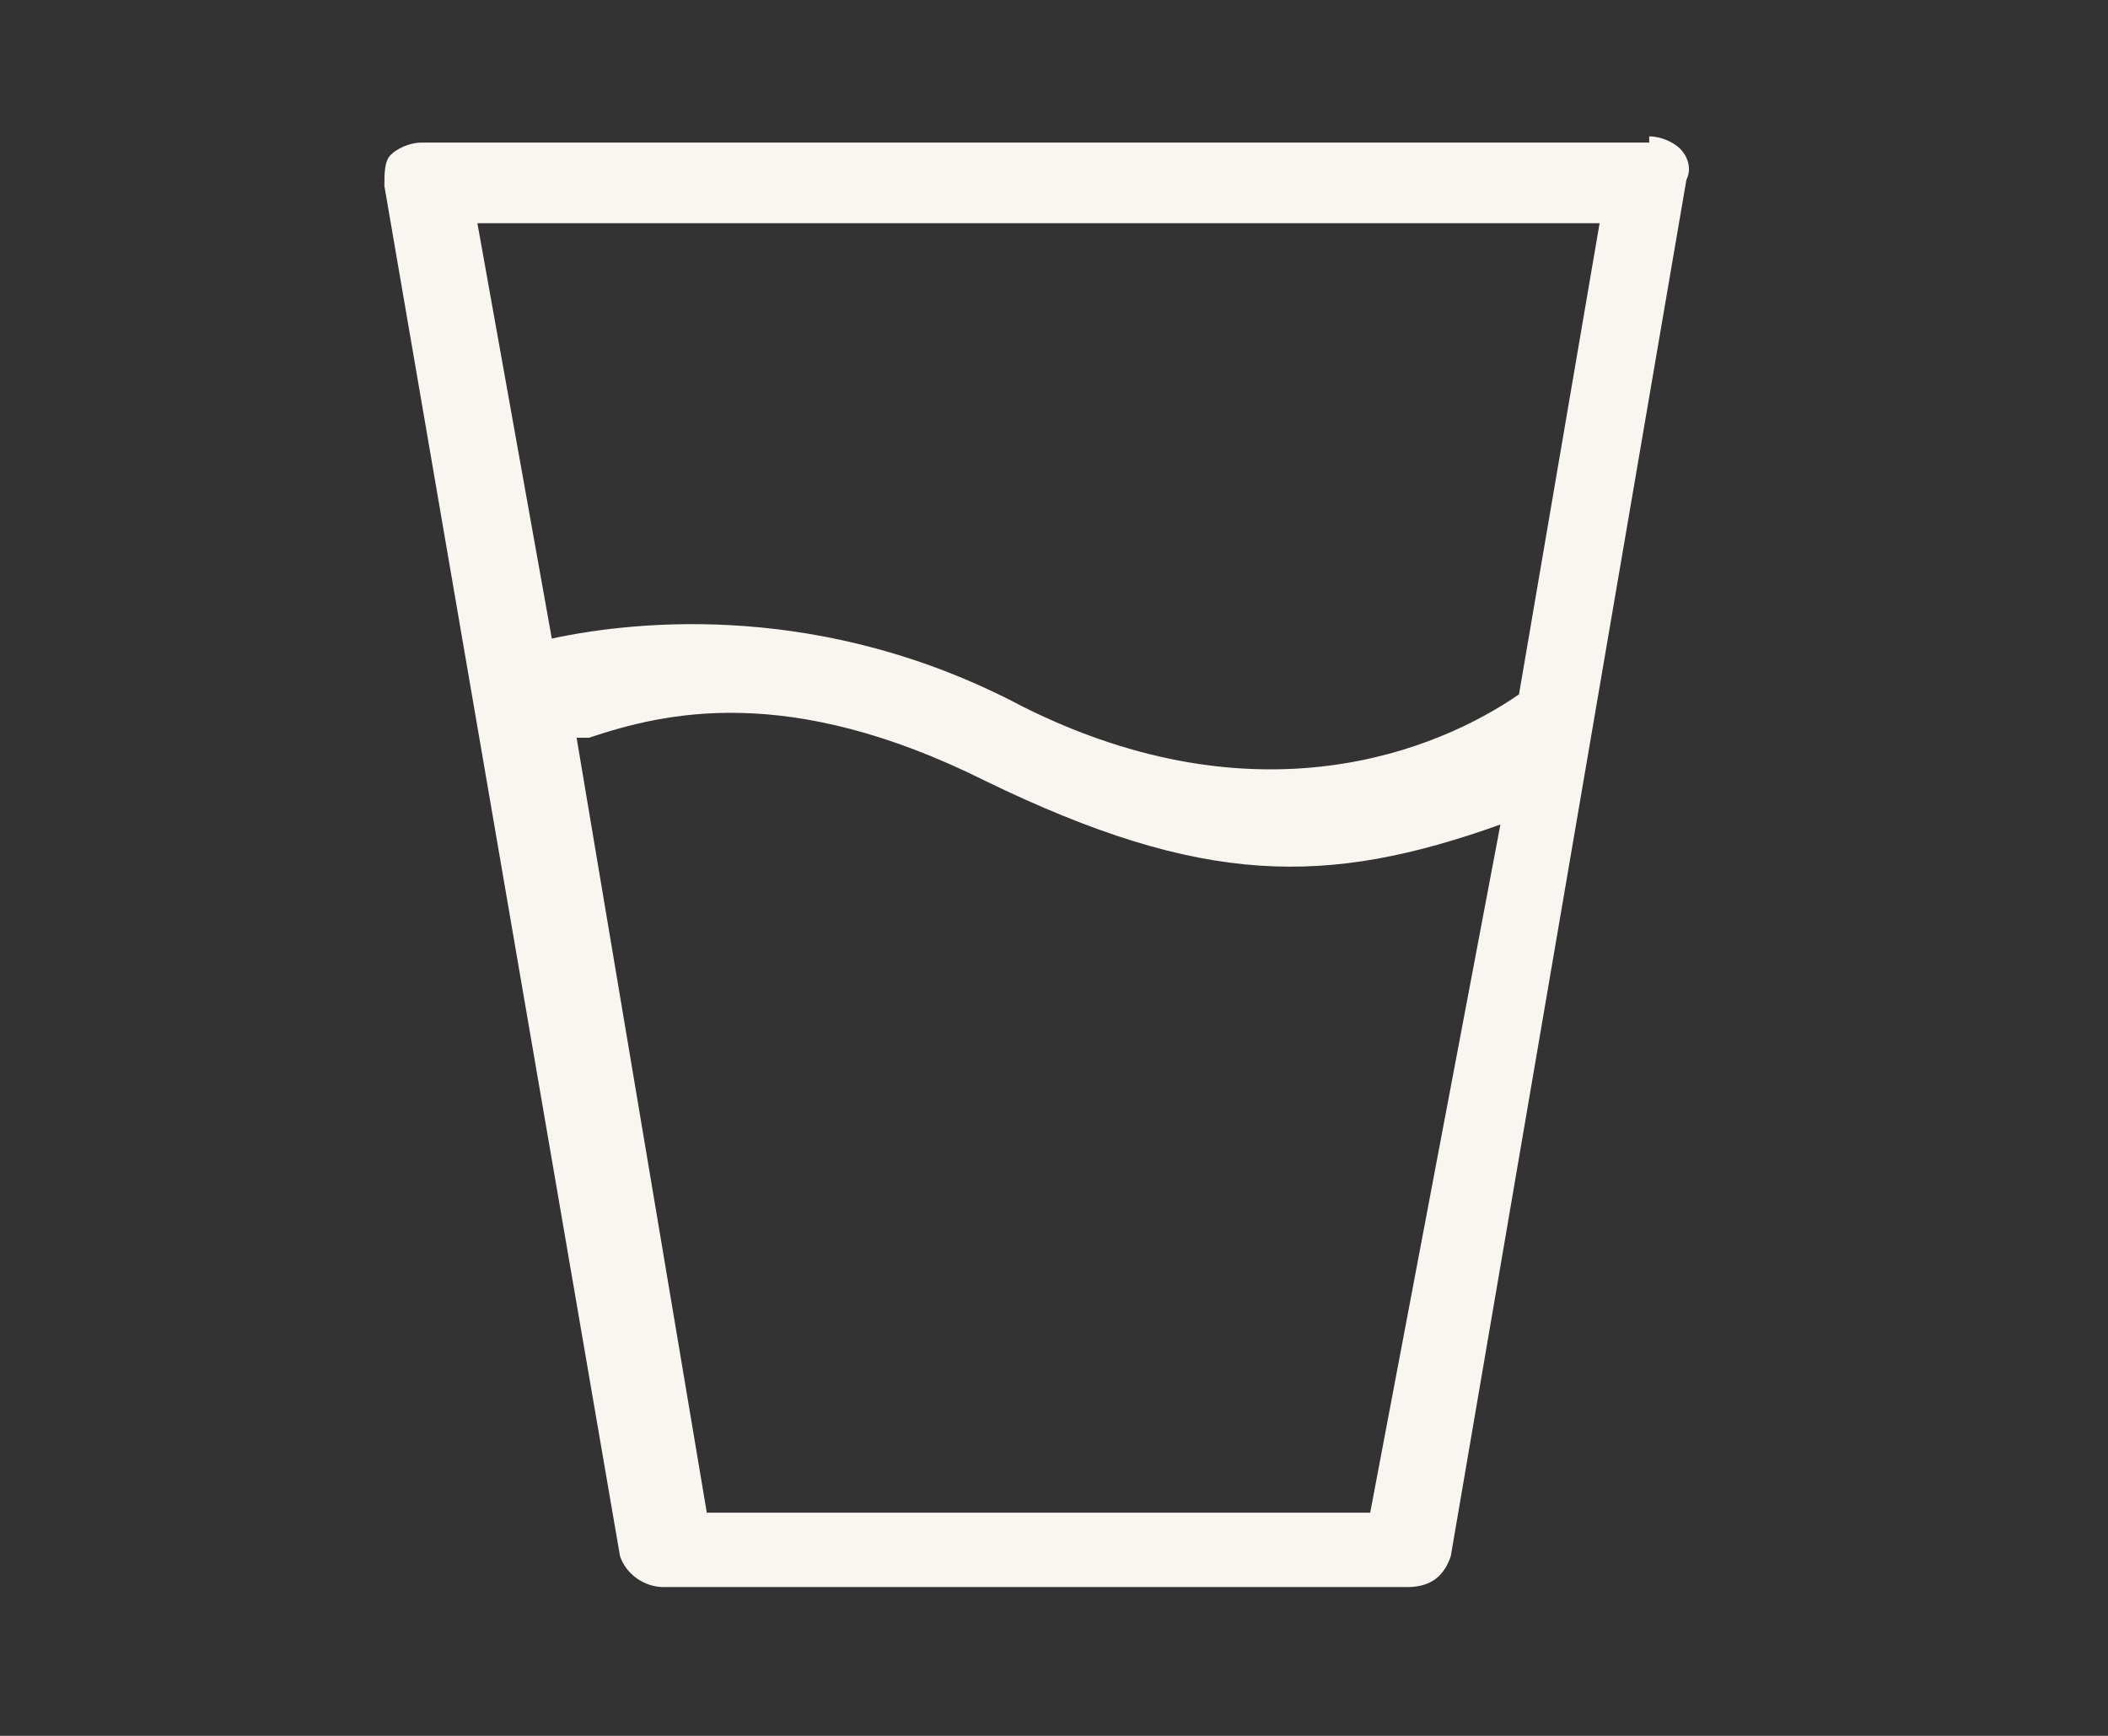 <?xml version="1.0" encoding="utf-8"?>
<!-- Generator: Adobe Illustrator 26.3.1, SVG Export Plug-In . SVG Version: 6.00 Build 0)  -->
<svg version="1.1" id="Layer_1" xmlns="http://www.w3.org/2000/svg" xmlns:xlink="http://www.w3.org/1999/xlink" x="0px" y="0px"
	 viewBox="0 0 34 28" style="enable-background:new 0 0 34 28;" xml:space="preserve">
<rect x="0" y="0" width="34" height="28" fill="#333333" stroke="none"/>
<style type="text/css">
	.st0{fill-rule:evenodd;clip-rule:evenodd;fill:#F9F6F1;}
</style>
<path class="st0" d="M26.6,2.2c0.2,0,0.4,0.1,0.5,0.2c0.1,0.1,0.2,0.3,0.1,0.5l-3.8,22.2c-0.1,0.3-0.3,0.5-0.7,0.5H10.7
	c-0.3,0-0.6-0.2-0.7-0.5L6.2,3c0-0.2,0-0.4,0.1-0.5c0.1-0.1,0.3-0.2,0.5-0.2H26.6z M16.5,11.4c3.8,1.9,6.7,0.7,8-0.2l1.3-7.6H7.7
	l1.2,6.7C10.3,10,13.3,9.7,16.5,11.4z M9.3,11.9l2.1,12.5h10.7l2.1-11.1c-2.8,1-4.8,1-8.3-0.7c-3.2-1.6-5.2-1.1-6.4-0.7
	C9.4,11.9,9.4,11.9,9.3,11.9z"/>
</svg>
